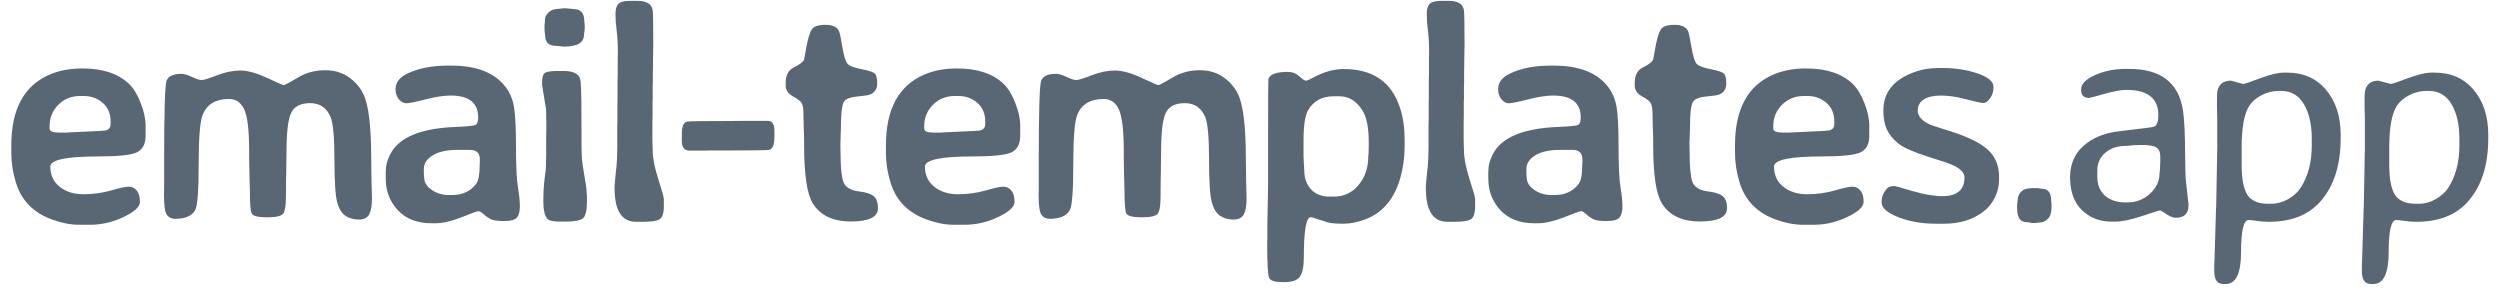 <svg width="164" height="19" viewBox="0 0 164 19" fill="none" xmlns="http://www.w3.org/2000/svg">
<path d="M7.256 8.133V7.967C7.256 7.452 7.083 7.046 6.738 6.746C6.393 6.447 5.98 6.297 5.498 6.297H5.254C4.688 6.297 4.212 6.489 3.828 6.873C3.444 7.257 3.252 7.726 3.252 8.279V8.436C3.252 8.611 3.464 8.699 3.887 8.699H4.385L4.443 8.689L6.514 8.592L6.729 8.572C7.08 8.572 7.256 8.426 7.256 8.133ZM6.455 10.262C4.352 10.262 3.301 10.483 3.301 10.926C3.301 11.486 3.506 11.928 3.916 12.254C4.326 12.579 4.844 12.742 5.469 12.742C6.094 12.742 6.696 12.661 7.275 12.498C7.855 12.329 8.245 12.244 8.447 12.244C8.656 12.244 8.828 12.329 8.965 12.498C9.108 12.661 9.18 12.908 9.18 13.24C9.18 13.566 8.822 13.898 8.105 14.236C7.396 14.575 6.663 14.744 5.908 14.744H5.195C4.635 14.744 4.043 14.63 3.418 14.402C2.194 13.96 1.403 13.152 1.045 11.98C0.843 11.329 0.742 10.672 0.742 10.008V9.539C0.742 7.156 1.582 5.607 3.262 4.891C3.887 4.624 4.596 4.49 5.391 4.49C6.738 4.49 7.764 4.829 8.467 5.506C8.766 5.799 9.02 6.215 9.229 6.756C9.443 7.296 9.551 7.794 9.551 8.25V8.904C9.551 9.464 9.349 9.832 8.945 10.008C8.548 10.177 7.718 10.262 6.455 10.262ZM18.766 11.766C18.759 12.013 18.756 12.4 18.756 12.928C18.756 13.449 18.704 13.8 18.6 13.982C18.495 14.165 18.141 14.256 17.535 14.256C16.936 14.256 16.594 14.171 16.51 14.002C16.432 13.833 16.393 13.351 16.393 12.557L16.363 11.434C16.35 10.932 16.344 10.428 16.344 9.92C16.344 8.546 16.236 7.632 16.021 7.176C15.807 6.72 15.475 6.492 15.025 6.492C14.166 6.492 13.593 6.827 13.307 7.498C13.124 7.915 13.033 9.002 13.033 10.76C13.033 12.518 12.955 13.53 12.799 13.797C12.578 14.168 12.141 14.354 11.49 14.354C11.256 14.354 11.074 14.266 10.943 14.09C10.82 13.908 10.758 13.475 10.758 12.791L10.768 12.41V10.467C10.768 7.322 10.82 5.6 10.924 5.301C11.034 4.995 11.367 4.842 11.92 4.842C12.076 4.842 12.301 4.91 12.594 5.047C12.887 5.184 13.098 5.252 13.229 5.252C13.365 5.252 13.7 5.148 14.234 4.939C14.775 4.731 15.283 4.627 15.758 4.627C16.24 4.627 16.822 4.786 17.506 5.105C18.196 5.424 18.564 5.584 18.609 5.584C18.655 5.584 18.821 5.503 19.107 5.34L19.732 4.979C20.221 4.731 20.755 4.607 21.334 4.607C21.913 4.607 22.415 4.751 22.838 5.037C23.268 5.324 23.596 5.691 23.824 6.141C24.176 6.844 24.352 8.26 24.352 10.389L24.371 11.902L24.4 13.016C24.4 13.491 24.338 13.842 24.215 14.07C24.091 14.292 23.866 14.402 23.541 14.402C23.222 14.402 22.936 14.324 22.682 14.168C22.434 14.012 22.249 13.719 22.125 13.289C22.001 12.859 21.939 11.919 21.939 10.467C21.939 9.008 21.855 8.077 21.686 7.674C21.432 7.068 20.986 6.766 20.348 6.766C19.71 6.766 19.29 6.987 19.088 7.43C18.893 7.866 18.795 8.699 18.795 9.93L18.775 11.395L18.766 11.766ZM27.824 11.629C27.824 11.961 27.99 12.238 28.322 12.459C28.654 12.68 29.012 12.791 29.396 12.791H29.68C30.337 12.791 30.852 12.553 31.223 12.078C31.385 11.87 31.467 11.447 31.467 10.809L31.477 10.691V10.447C31.477 10.037 31.259 9.832 30.822 9.832H30.031C29.315 9.832 28.765 9.952 28.381 10.193C27.997 10.434 27.805 10.727 27.805 11.072V11.434C27.818 11.525 27.824 11.59 27.824 11.629ZM31.369 7.703C31.369 6.746 30.767 6.268 29.562 6.268C29.12 6.268 28.566 6.352 27.902 6.521C27.245 6.691 26.828 6.775 26.652 6.775C26.477 6.775 26.314 6.688 26.164 6.512C26.021 6.336 25.949 6.115 25.949 5.848C25.949 5.411 26.21 5.07 26.73 4.822C27.46 4.477 28.338 4.305 29.367 4.305H29.611C31.285 4.305 32.476 4.78 33.185 5.73C33.459 6.095 33.638 6.531 33.723 7.039C33.807 7.54 33.85 8.416 33.85 9.666C33.85 10.909 33.892 11.782 33.977 12.283C34.061 12.784 34.103 13.204 34.103 13.543C34.103 13.875 34.038 14.119 33.908 14.275C33.778 14.425 33.498 14.5 33.068 14.5C32.639 14.5 32.342 14.458 32.18 14.373C32.017 14.288 31.864 14.181 31.721 14.051C31.584 13.921 31.473 13.855 31.389 13.855C31.304 13.855 30.93 13.989 30.266 14.256C29.602 14.516 29.029 14.646 28.547 14.646H28.312C27.375 14.646 26.639 14.363 26.105 13.797C25.572 13.224 25.305 12.534 25.305 11.727V11.248C25.305 10.864 25.409 10.477 25.617 10.086C26.19 9.005 27.606 8.419 29.865 8.328C30.646 8.296 31.092 8.25 31.203 8.191C31.314 8.126 31.369 7.964 31.369 7.703ZM35.721 1.619C35.74 1.541 35.75 1.427 35.75 1.277C35.75 1.128 35.828 0.975 35.984 0.818C36.147 0.656 36.385 0.574 36.697 0.574L36.961 0.545H37.185L37.234 0.555L37.537 0.584C37.563 0.59 37.592 0.594 37.625 0.594C38.094 0.594 38.328 0.854 38.328 1.375L38.357 1.648V1.873L38.338 2.059L38.309 2.273C38.309 2.794 37.879 3.055 37.02 3.055H36.932L36.883 3.045L36.541 3.016C36.508 3.009 36.479 3.006 36.453 3.006C35.991 3.006 35.76 2.771 35.76 2.303C35.747 2.238 35.74 2.192 35.74 2.166L35.721 1.99V1.619ZM37.02 14.539H36.766C36.29 14.539 36.001 14.474 35.897 14.344C35.727 14.129 35.643 13.751 35.643 13.211C35.643 12.671 35.669 12.189 35.721 11.766C35.779 11.342 35.809 11.095 35.809 11.023L35.818 10.77C35.818 10.685 35.818 10.6 35.818 10.516L35.828 10.262V8.963L35.838 8.572V8.055L35.828 7.664C35.828 7.579 35.828 7.495 35.828 7.41L35.818 7.156L35.565 5.594V5.359C35.565 5.047 35.63 4.852 35.76 4.773C35.897 4.695 36.173 4.656 36.59 4.656H36.971C37.583 4.656 37.944 4.826 38.055 5.164C38.113 5.34 38.143 6.196 38.143 7.732C38.143 9.269 38.152 10.158 38.172 10.398C38.191 10.633 38.247 11.014 38.338 11.541C38.435 12.062 38.484 12.42 38.484 12.615L38.504 12.859V13.221C38.504 13.82 38.413 14.191 38.23 14.334C38.048 14.471 37.645 14.539 37.02 14.539ZM43.549 13.074V13.514C43.549 13.989 43.451 14.282 43.256 14.393C43.067 14.497 42.728 14.549 42.24 14.549H41.723C40.785 14.549 40.316 13.813 40.316 12.342V12.185L40.375 11.541C40.395 11.352 40.404 11.248 40.404 11.229L40.443 10.916C40.476 10.558 40.492 10.145 40.492 9.676V8.27L40.502 7.918V6.844L40.512 6.297V5.223L40.522 4.861V3.787L40.531 3.426C40.531 2.898 40.505 2.426 40.453 2.01C40.401 1.593 40.375 1.232 40.375 0.926C40.375 0.613 40.437 0.392 40.56 0.262C40.691 0.125 40.945 0.057 41.322 0.057H41.84C42.426 0.063 42.751 0.268 42.816 0.672C42.842 0.854 42.855 1.665 42.855 3.104L42.846 3.289C42.846 3.406 42.846 3.523 42.846 3.641L42.836 3.816C42.836 3.934 42.836 4.051 42.836 4.168L42.826 4.705V5.418L42.816 5.604V6.492L42.807 6.678V7.566L42.797 8.104V9.188L42.816 9.881C42.816 10.356 42.937 10.975 43.178 11.736C43.425 12.498 43.549 12.944 43.549 13.074ZM45.244 9.881C44.899 9.881 44.727 9.669 44.727 9.246V8.787C44.727 8.292 44.844 8.022 45.078 7.977C45.208 7.951 46.126 7.938 47.832 7.938L49.023 7.928H50.361C50.654 7.928 50.801 8.139 50.801 8.562V9.021C50.801 9.51 50.684 9.78 50.449 9.832C50.325 9.858 49.382 9.871 47.617 9.871H46.514L46.191 9.881H45.244ZM57.594 13.66C57.594 14.24 57.001 14.529 55.816 14.529C54.632 14.529 53.795 14.126 53.307 13.318C52.935 12.693 52.75 11.434 52.75 9.539V9.119L52.73 8.514L52.721 8.309L52.711 7.693C52.711 7.231 52.678 6.935 52.613 6.805C52.555 6.668 52.359 6.508 52.027 6.326C51.702 6.144 51.539 5.906 51.539 5.613V5.438C51.539 4.93 51.725 4.588 52.096 4.412C52.467 4.23 52.685 4.061 52.75 3.904C52.757 3.885 52.809 3.598 52.906 3.045C53.01 2.492 53.128 2.117 53.258 1.922C53.395 1.727 53.694 1.629 54.156 1.629C54.625 1.629 54.921 1.772 55.045 2.059C55.09 2.163 55.162 2.505 55.26 3.084C55.357 3.663 55.468 4.028 55.592 4.178C55.715 4.321 56.012 4.438 56.48 4.529C56.949 4.62 57.242 4.712 57.359 4.803C57.483 4.894 57.545 5.115 57.545 5.467C57.545 5.818 57.398 6.059 57.105 6.189C56.988 6.242 56.712 6.287 56.275 6.326C55.839 6.359 55.543 6.463 55.387 6.639C55.237 6.814 55.162 7.426 55.162 8.475L55.152 8.68C55.146 8.816 55.143 8.953 55.143 9.09L55.133 9.295V9.715C55.133 11.037 55.221 11.828 55.397 12.088C55.579 12.348 55.895 12.505 56.344 12.557C56.793 12.609 57.112 12.71 57.301 12.859C57.496 13.009 57.594 13.276 57.594 13.66ZM64.631 8.133V7.967C64.631 7.452 64.458 7.046 64.113 6.746C63.768 6.447 63.355 6.297 62.873 6.297H62.629C62.062 6.297 61.587 6.489 61.203 6.873C60.819 7.257 60.627 7.726 60.627 8.279V8.436C60.627 8.611 60.839 8.699 61.262 8.699H61.76L61.818 8.689L63.889 8.592L64.103 8.572C64.455 8.572 64.631 8.426 64.631 8.133ZM63.83 10.262C61.727 10.262 60.676 10.483 60.676 10.926C60.676 11.486 60.881 11.928 61.291 12.254C61.701 12.579 62.219 12.742 62.844 12.742C63.469 12.742 64.071 12.661 64.65 12.498C65.23 12.329 65.62 12.244 65.822 12.244C66.031 12.244 66.203 12.329 66.34 12.498C66.483 12.661 66.555 12.908 66.555 13.24C66.555 13.566 66.197 13.898 65.481 14.236C64.771 14.575 64.038 14.744 63.283 14.744H62.57C62.01 14.744 61.418 14.63 60.793 14.402C59.569 13.96 58.778 13.152 58.42 11.98C58.218 11.329 58.117 10.672 58.117 10.008V9.539C58.117 7.156 58.957 5.607 60.637 4.891C61.262 4.624 61.971 4.49 62.766 4.49C64.113 4.49 65.139 4.829 65.842 5.506C66.141 5.799 66.395 6.215 66.603 6.756C66.818 7.296 66.926 7.794 66.926 8.25V8.904C66.926 9.464 66.724 9.832 66.32 10.008C65.923 10.177 65.093 10.262 63.83 10.262ZM76.141 11.766C76.134 12.013 76.131 12.4 76.131 12.928C76.131 13.449 76.079 13.8 75.975 13.982C75.87 14.165 75.516 14.256 74.91 14.256C74.311 14.256 73.969 14.171 73.885 14.002C73.807 13.833 73.768 13.351 73.768 12.557L73.738 11.434C73.725 10.932 73.719 10.428 73.719 9.92C73.719 8.546 73.611 7.632 73.397 7.176C73.182 6.72 72.85 6.492 72.4 6.492C71.541 6.492 70.968 6.827 70.682 7.498C70.499 7.915 70.408 9.002 70.408 10.76C70.408 12.518 70.33 13.53 70.174 13.797C69.953 14.168 69.516 14.354 68.865 14.354C68.631 14.354 68.449 14.266 68.318 14.09C68.195 13.908 68.133 13.475 68.133 12.791L68.143 12.41V10.467C68.143 7.322 68.195 5.6 68.299 5.301C68.409 4.995 68.742 4.842 69.295 4.842C69.451 4.842 69.676 4.91 69.969 5.047C70.262 5.184 70.473 5.252 70.603 5.252C70.74 5.252 71.076 5.148 71.609 4.939C72.15 4.731 72.658 4.627 73.133 4.627C73.615 4.627 74.197 4.786 74.881 5.105C75.571 5.424 75.939 5.584 75.984 5.584C76.03 5.584 76.196 5.503 76.482 5.34L77.107 4.979C77.596 4.731 78.13 4.607 78.709 4.607C79.288 4.607 79.79 4.751 80.213 5.037C80.643 5.324 80.971 5.691 81.199 6.141C81.551 6.844 81.727 8.26 81.727 10.389L81.746 11.902L81.775 13.016C81.775 13.491 81.713 13.842 81.59 14.07C81.466 14.292 81.242 14.402 80.916 14.402C80.597 14.402 80.311 14.324 80.057 14.168C79.809 14.012 79.624 13.719 79.5 13.289C79.376 12.859 79.314 11.919 79.314 10.467C79.314 9.008 79.23 8.077 79.061 7.674C78.807 7.068 78.361 6.766 77.723 6.766C77.085 6.766 76.665 6.987 76.463 7.43C76.268 7.866 76.17 8.699 76.17 9.93L76.15 11.395L76.141 11.766ZM89.789 9.314C89.789 8.364 89.649 7.671 89.369 7.234C88.978 6.622 88.481 6.316 87.875 6.316H87.484C86.736 6.316 86.182 6.613 85.824 7.205C85.616 7.55 85.512 8.208 85.512 9.178V10.33L85.522 10.428L85.531 10.711L85.561 11.18C85.561 11.681 85.707 12.094 86 12.42C86.299 12.739 86.706 12.898 87.221 12.898H87.494C88.152 12.898 88.692 12.648 89.115 12.146C89.545 11.639 89.76 11.004 89.76 10.242L89.779 10.037L89.789 9.627V9.314ZM89.633 14.363C89.106 14.572 88.601 14.676 88.119 14.676C87.644 14.676 87.292 14.643 87.064 14.578C86.843 14.513 86.622 14.441 86.4 14.363C86.179 14.285 86.042 14.246 85.99 14.246C85.684 14.246 85.531 15.125 85.531 16.883C85.531 17.495 85.443 17.918 85.268 18.152C85.098 18.387 84.776 18.504 84.301 18.504H84.096C83.627 18.504 83.347 18.413 83.256 18.23C83.171 18.048 83.129 17.322 83.129 16.053V15.828L83.139 15.604V14.695L83.188 12.02V8.465C83.188 6.329 83.194 5.239 83.207 5.193C83.298 4.874 83.725 4.715 84.486 4.715C84.779 4.715 85.03 4.812 85.238 5.008C85.447 5.197 85.59 5.291 85.668 5.291C85.746 5.291 85.915 5.219 86.176 5.076C86.846 4.712 87.504 4.529 88.148 4.529C90.062 4.529 91.293 5.379 91.84 7.078C92.042 7.697 92.143 8.374 92.143 9.109V9.598C92.143 10.307 92.051 10.988 91.869 11.639C91.485 13.012 90.74 13.921 89.633 14.363ZM96.768 13.074V13.514C96.768 13.989 96.67 14.282 96.475 14.393C96.286 14.497 95.947 14.549 95.459 14.549H94.941C94.004 14.549 93.535 13.813 93.535 12.342V12.185L93.594 11.541C93.613 11.352 93.623 11.248 93.623 11.229L93.662 10.916C93.695 10.558 93.711 10.145 93.711 9.676V8.27L93.721 7.918V6.844L93.731 6.297V5.223L93.74 4.861V3.787L93.75 3.426C93.75 2.898 93.724 2.426 93.672 2.01C93.62 1.593 93.594 1.232 93.594 0.926C93.594 0.613 93.656 0.392 93.779 0.262C93.909 0.125 94.163 0.057 94.541 0.057H95.059C95.644 0.063 95.97 0.268 96.035 0.672C96.061 0.854 96.074 1.665 96.074 3.104L96.064 3.289C96.064 3.406 96.064 3.523 96.064 3.641L96.055 3.816C96.055 3.934 96.055 4.051 96.055 4.168L96.045 4.705V5.418L96.035 5.604V6.492L96.025 6.678V7.566L96.016 8.104V9.188L96.035 9.881C96.035 10.356 96.156 10.975 96.397 11.736C96.644 12.498 96.768 12.944 96.768 13.074ZM100.152 11.629C100.152 11.961 100.318 12.238 100.65 12.459C100.982 12.68 101.34 12.791 101.725 12.791H102.008C102.665 12.791 103.18 12.553 103.551 12.078C103.714 11.87 103.795 11.447 103.795 10.809L103.805 10.691V10.447C103.805 10.037 103.587 9.832 103.15 9.832H102.359C101.643 9.832 101.093 9.952 100.709 10.193C100.325 10.434 100.133 10.727 100.133 11.072V11.434C100.146 11.525 100.152 11.59 100.152 11.629ZM103.697 7.703C103.697 6.746 103.095 6.268 101.891 6.268C101.448 6.268 100.895 6.352 100.23 6.521C99.573 6.691 99.156 6.775 98.981 6.775C98.805 6.775 98.642 6.688 98.492 6.512C98.349 6.336 98.277 6.115 98.277 5.848C98.277 5.411 98.538 5.07 99.059 4.822C99.788 4.477 100.667 4.305 101.695 4.305H101.939C103.613 4.305 104.804 4.78 105.514 5.73C105.787 6.095 105.966 6.531 106.051 7.039C106.135 7.54 106.178 8.416 106.178 9.666C106.178 10.909 106.22 11.782 106.305 12.283C106.389 12.784 106.432 13.204 106.432 13.543C106.432 13.875 106.367 14.119 106.236 14.275C106.106 14.425 105.826 14.5 105.396 14.5C104.967 14.5 104.671 14.458 104.508 14.373C104.345 14.288 104.192 14.181 104.049 14.051C103.912 13.921 103.801 13.855 103.717 13.855C103.632 13.855 103.258 13.989 102.594 14.256C101.93 14.516 101.357 14.646 100.875 14.646H100.641C99.703 14.646 98.967 14.363 98.434 13.797C97.9 13.224 97.633 12.534 97.633 11.727V11.248C97.633 10.864 97.737 10.477 97.945 10.086C98.518 9.005 99.934 8.419 102.193 8.328C102.975 8.296 103.421 8.25 103.531 8.191C103.642 8.126 103.697 7.964 103.697 7.703ZM113.293 13.66C113.293 14.24 112.701 14.529 111.516 14.529C110.331 14.529 109.494 14.126 109.006 13.318C108.635 12.693 108.449 11.434 108.449 9.539V9.119L108.43 8.514L108.42 8.309L108.41 7.693C108.41 7.231 108.378 6.935 108.312 6.805C108.254 6.668 108.059 6.508 107.727 6.326C107.401 6.144 107.238 5.906 107.238 5.613V5.438C107.238 4.93 107.424 4.588 107.795 4.412C108.166 4.23 108.384 4.061 108.449 3.904C108.456 3.885 108.508 3.598 108.605 3.045C108.71 2.492 108.827 2.117 108.957 1.922C109.094 1.727 109.393 1.629 109.855 1.629C110.324 1.629 110.62 1.772 110.744 2.059C110.79 2.163 110.861 2.505 110.959 3.084C111.057 3.663 111.167 4.028 111.291 4.178C111.415 4.321 111.711 4.438 112.18 4.529C112.648 4.62 112.941 4.712 113.059 4.803C113.182 4.894 113.244 5.115 113.244 5.467C113.244 5.818 113.098 6.059 112.805 6.189C112.688 6.242 112.411 6.287 111.975 6.326C111.538 6.359 111.242 6.463 111.086 6.639C110.936 6.814 110.861 7.426 110.861 8.475L110.852 8.68C110.845 8.816 110.842 8.953 110.842 9.09L110.832 9.295V9.715C110.832 11.037 110.92 11.828 111.096 12.088C111.278 12.348 111.594 12.505 112.043 12.557C112.492 12.609 112.811 12.71 113 12.859C113.195 13.009 113.293 13.276 113.293 13.66ZM120.33 8.133V7.967C120.33 7.452 120.158 7.046 119.812 6.746C119.467 6.447 119.054 6.297 118.572 6.297H118.328C117.762 6.297 117.286 6.489 116.902 6.873C116.518 7.257 116.326 7.726 116.326 8.279V8.436C116.326 8.611 116.538 8.699 116.961 8.699H117.459L117.518 8.689L119.588 8.592L119.803 8.572C120.154 8.572 120.33 8.426 120.33 8.133ZM119.529 10.262C117.426 10.262 116.375 10.483 116.375 10.926C116.375 11.486 116.58 11.928 116.99 12.254C117.4 12.579 117.918 12.742 118.543 12.742C119.168 12.742 119.77 12.661 120.35 12.498C120.929 12.329 121.32 12.244 121.521 12.244C121.73 12.244 121.902 12.329 122.039 12.498C122.182 12.661 122.254 12.908 122.254 13.24C122.254 13.566 121.896 13.898 121.18 14.236C120.47 14.575 119.738 14.744 118.982 14.744H118.27C117.71 14.744 117.117 14.63 116.492 14.402C115.268 13.96 114.477 13.152 114.119 11.98C113.917 11.329 113.816 10.672 113.816 10.008V9.539C113.816 7.156 114.656 5.607 116.336 4.891C116.961 4.624 117.671 4.49 118.465 4.49C119.812 4.49 120.838 4.829 121.541 5.506C121.84 5.799 122.094 6.215 122.303 6.756C122.518 7.296 122.625 7.794 122.625 8.25V8.904C122.625 9.464 122.423 9.832 122.02 10.008C121.622 10.177 120.792 10.262 119.529 10.262ZM123.549 7.244C123.549 6.059 124.223 5.223 125.57 4.734C126.052 4.552 126.579 4.461 127.152 4.461H127.416C128.282 4.461 129.057 4.581 129.74 4.822C130.43 5.057 130.775 5.353 130.775 5.711C130.775 5.991 130.701 6.235 130.551 6.443C130.408 6.652 130.261 6.756 130.111 6.756C129.968 6.756 129.59 6.674 128.979 6.512C128.367 6.349 127.816 6.268 127.328 6.268C126.846 6.268 126.472 6.352 126.205 6.521C125.938 6.691 125.805 6.935 125.805 7.254C125.805 7.573 126.013 7.85 126.43 8.084C126.605 8.182 126.934 8.302 127.416 8.445C128.835 8.862 129.809 9.301 130.336 9.764C130.87 10.219 131.137 10.822 131.137 11.57V11.824C131.137 12.215 131.042 12.599 130.854 12.977C130.665 13.354 130.408 13.663 130.082 13.904C129.392 14.419 128.546 14.676 127.543 14.676H127.006C126.081 14.676 125.255 14.533 124.525 14.246C123.796 13.96 123.432 13.634 123.432 13.27C123.432 12.905 123.559 12.596 123.812 12.342C123.904 12.251 124.066 12.205 124.301 12.205C124.327 12.205 124.717 12.316 125.473 12.537C126.241 12.758 126.885 12.869 127.406 12.869C128.383 12.869 128.871 12.459 128.871 11.639C128.871 11.346 128.627 11.082 128.139 10.848C127.924 10.743 127.354 10.548 126.43 10.262C125.505 9.969 124.867 9.682 124.516 9.402C124.171 9.116 123.923 8.81 123.773 8.484C123.624 8.159 123.549 7.745 123.549 7.244ZM133.311 12.342H133.662L133.926 12.381C134.342 12.381 134.551 12.628 134.551 13.123L134.58 13.357V13.602C134.58 13.947 134.499 14.2 134.336 14.363C134.18 14.52 133.984 14.598 133.75 14.598L133.516 14.627H133.281C133.125 14.588 133.001 14.568 132.91 14.568C132.52 14.568 132.324 14.259 132.324 13.641V13.406L132.363 13.104C132.363 12.902 132.438 12.726 132.588 12.576C132.744 12.42 132.985 12.342 133.311 12.342ZM137.584 11.17V11.619C137.584 12.12 137.75 12.524 138.082 12.83C138.421 13.13 138.873 13.279 139.439 13.279H139.576C140.13 13.279 140.615 13.091 141.031 12.713C141.454 12.335 141.666 11.88 141.666 11.346L141.686 11.209L141.715 10.604V10.271C141.715 9.985 141.63 9.786 141.461 9.676C141.292 9.565 140.966 9.51 140.484 9.51H140.338L140.26 9.52H140.045L139.83 9.539C139.693 9.559 139.573 9.568 139.469 9.568C138.909 9.568 138.453 9.721 138.102 10.027C137.757 10.327 137.584 10.708 137.584 11.17ZM143.375 11.668L143.57 13.445C143.57 14.005 143.294 14.285 142.74 14.285C142.564 14.285 142.359 14.207 142.125 14.051C141.891 13.888 141.744 13.807 141.686 13.807C141.633 13.807 141.24 13.93 140.504 14.178C139.775 14.419 139.186 14.539 138.736 14.539H138.512C137.743 14.539 137.099 14.288 136.578 13.787C136.057 13.286 135.797 12.563 135.797 11.619C135.797 10.669 136.174 9.917 136.93 9.363C137.49 8.953 138.206 8.699 139.078 8.602C140.504 8.439 141.249 8.341 141.314 8.309C141.497 8.217 141.588 7.967 141.588 7.557C141.588 6.45 140.888 5.896 139.488 5.896C139.15 5.896 138.668 5.984 138.043 6.16C137.418 6.336 137.083 6.424 137.037 6.424C136.692 6.424 136.52 6.242 136.52 5.877C136.52 5.512 136.822 5.197 137.428 4.93C138.033 4.656 138.707 4.52 139.449 4.52H139.674C141.738 4.52 142.913 5.418 143.199 7.215C143.29 7.801 143.339 8.784 143.346 10.164L143.355 10.818L143.375 11.668ZM151.652 9.539V9.09C151.652 8.165 151.48 7.413 151.135 6.834C150.796 6.255 150.301 5.965 149.65 5.965H149.455C149.097 5.965 148.736 6.056 148.371 6.238C148.013 6.421 147.74 6.655 147.551 6.941C147.219 7.456 147.053 8.361 147.053 9.656V10.828C147.053 11.746 147.18 12.4 147.434 12.791C147.694 13.175 148.143 13.367 148.781 13.367H148.977C149.38 13.367 149.761 13.263 150.119 13.055C150.477 12.84 150.744 12.596 150.92 12.322C151.408 11.567 151.652 10.639 151.652 9.539ZM146.35 5.291L147.141 5.506C147.238 5.506 147.613 5.382 148.264 5.135C148.921 4.887 149.442 4.764 149.826 4.764H150.031C151.105 4.764 151.958 5.141 152.59 5.896C153.228 6.652 153.547 7.635 153.547 8.846V9.07C153.547 10.861 153.091 12.257 152.18 13.26C151.398 14.119 150.282 14.549 148.83 14.549C148.563 14.549 148.296 14.529 148.029 14.49C147.762 14.451 147.59 14.432 147.512 14.432C147.18 14.432 147.014 15.132 147.014 16.531C147.014 17.931 146.678 18.631 146.008 18.631H145.852C145.454 18.631 145.256 18.351 145.256 17.791V17.371L145.275 16.951C145.282 16.808 145.285 16.668 145.285 16.531L145.295 16.307C145.301 16.157 145.305 16.014 145.305 15.877L145.314 15.662C145.321 15.519 145.324 15.372 145.324 15.223L145.334 15.008C145.34 14.858 145.344 14.712 145.344 14.568L145.354 14.354C145.36 14.204 145.363 14.057 145.363 13.914L145.383 13.475L145.451 9.754V7.811L145.432 6.971C145.432 6.417 145.438 6.102 145.451 6.023C145.536 5.535 145.835 5.291 146.35 5.291ZM161.336 9.539V9.09C161.336 8.165 161.163 7.413 160.818 6.834C160.48 6.255 159.985 5.965 159.334 5.965H159.139C158.781 5.965 158.419 6.056 158.055 6.238C157.697 6.421 157.423 6.655 157.234 6.941C156.902 7.456 156.736 8.361 156.736 9.656V10.828C156.736 11.746 156.863 12.4 157.117 12.791C157.378 13.175 157.827 13.367 158.465 13.367H158.66C159.064 13.367 159.445 13.263 159.803 13.055C160.161 12.84 160.428 12.596 160.604 12.322C161.092 11.567 161.336 10.639 161.336 9.539ZM156.033 5.291L156.824 5.506C156.922 5.506 157.296 5.382 157.947 5.135C158.605 4.887 159.126 4.764 159.51 4.764H159.715C160.789 4.764 161.642 5.141 162.273 5.896C162.911 6.652 163.23 7.635 163.23 8.846V9.07C163.23 10.861 162.775 12.257 161.863 13.26C161.082 14.119 159.965 14.549 158.514 14.549C158.247 14.549 157.98 14.529 157.713 14.49C157.446 14.451 157.273 14.432 157.195 14.432C156.863 14.432 156.697 15.132 156.697 16.531C156.697 17.931 156.362 18.631 155.691 18.631H155.535C155.138 18.631 154.939 18.351 154.939 17.791V17.371L154.959 16.951C154.965 16.808 154.969 16.668 154.969 16.531L154.979 16.307C154.985 16.157 154.988 16.014 154.988 15.877L154.998 15.662C155.005 15.519 155.008 15.372 155.008 15.223L155.018 15.008C155.024 14.858 155.027 14.712 155.027 14.568L155.037 14.354C155.044 14.204 155.047 14.057 155.047 13.914L155.066 13.475L155.135 9.754V7.811L155.115 6.971C155.115 6.417 155.122 6.102 155.135 6.023C155.219 5.535 155.519 5.291 156.033 5.291Z" fill="#304050" fill-opacity="0.8"/>
</svg>
